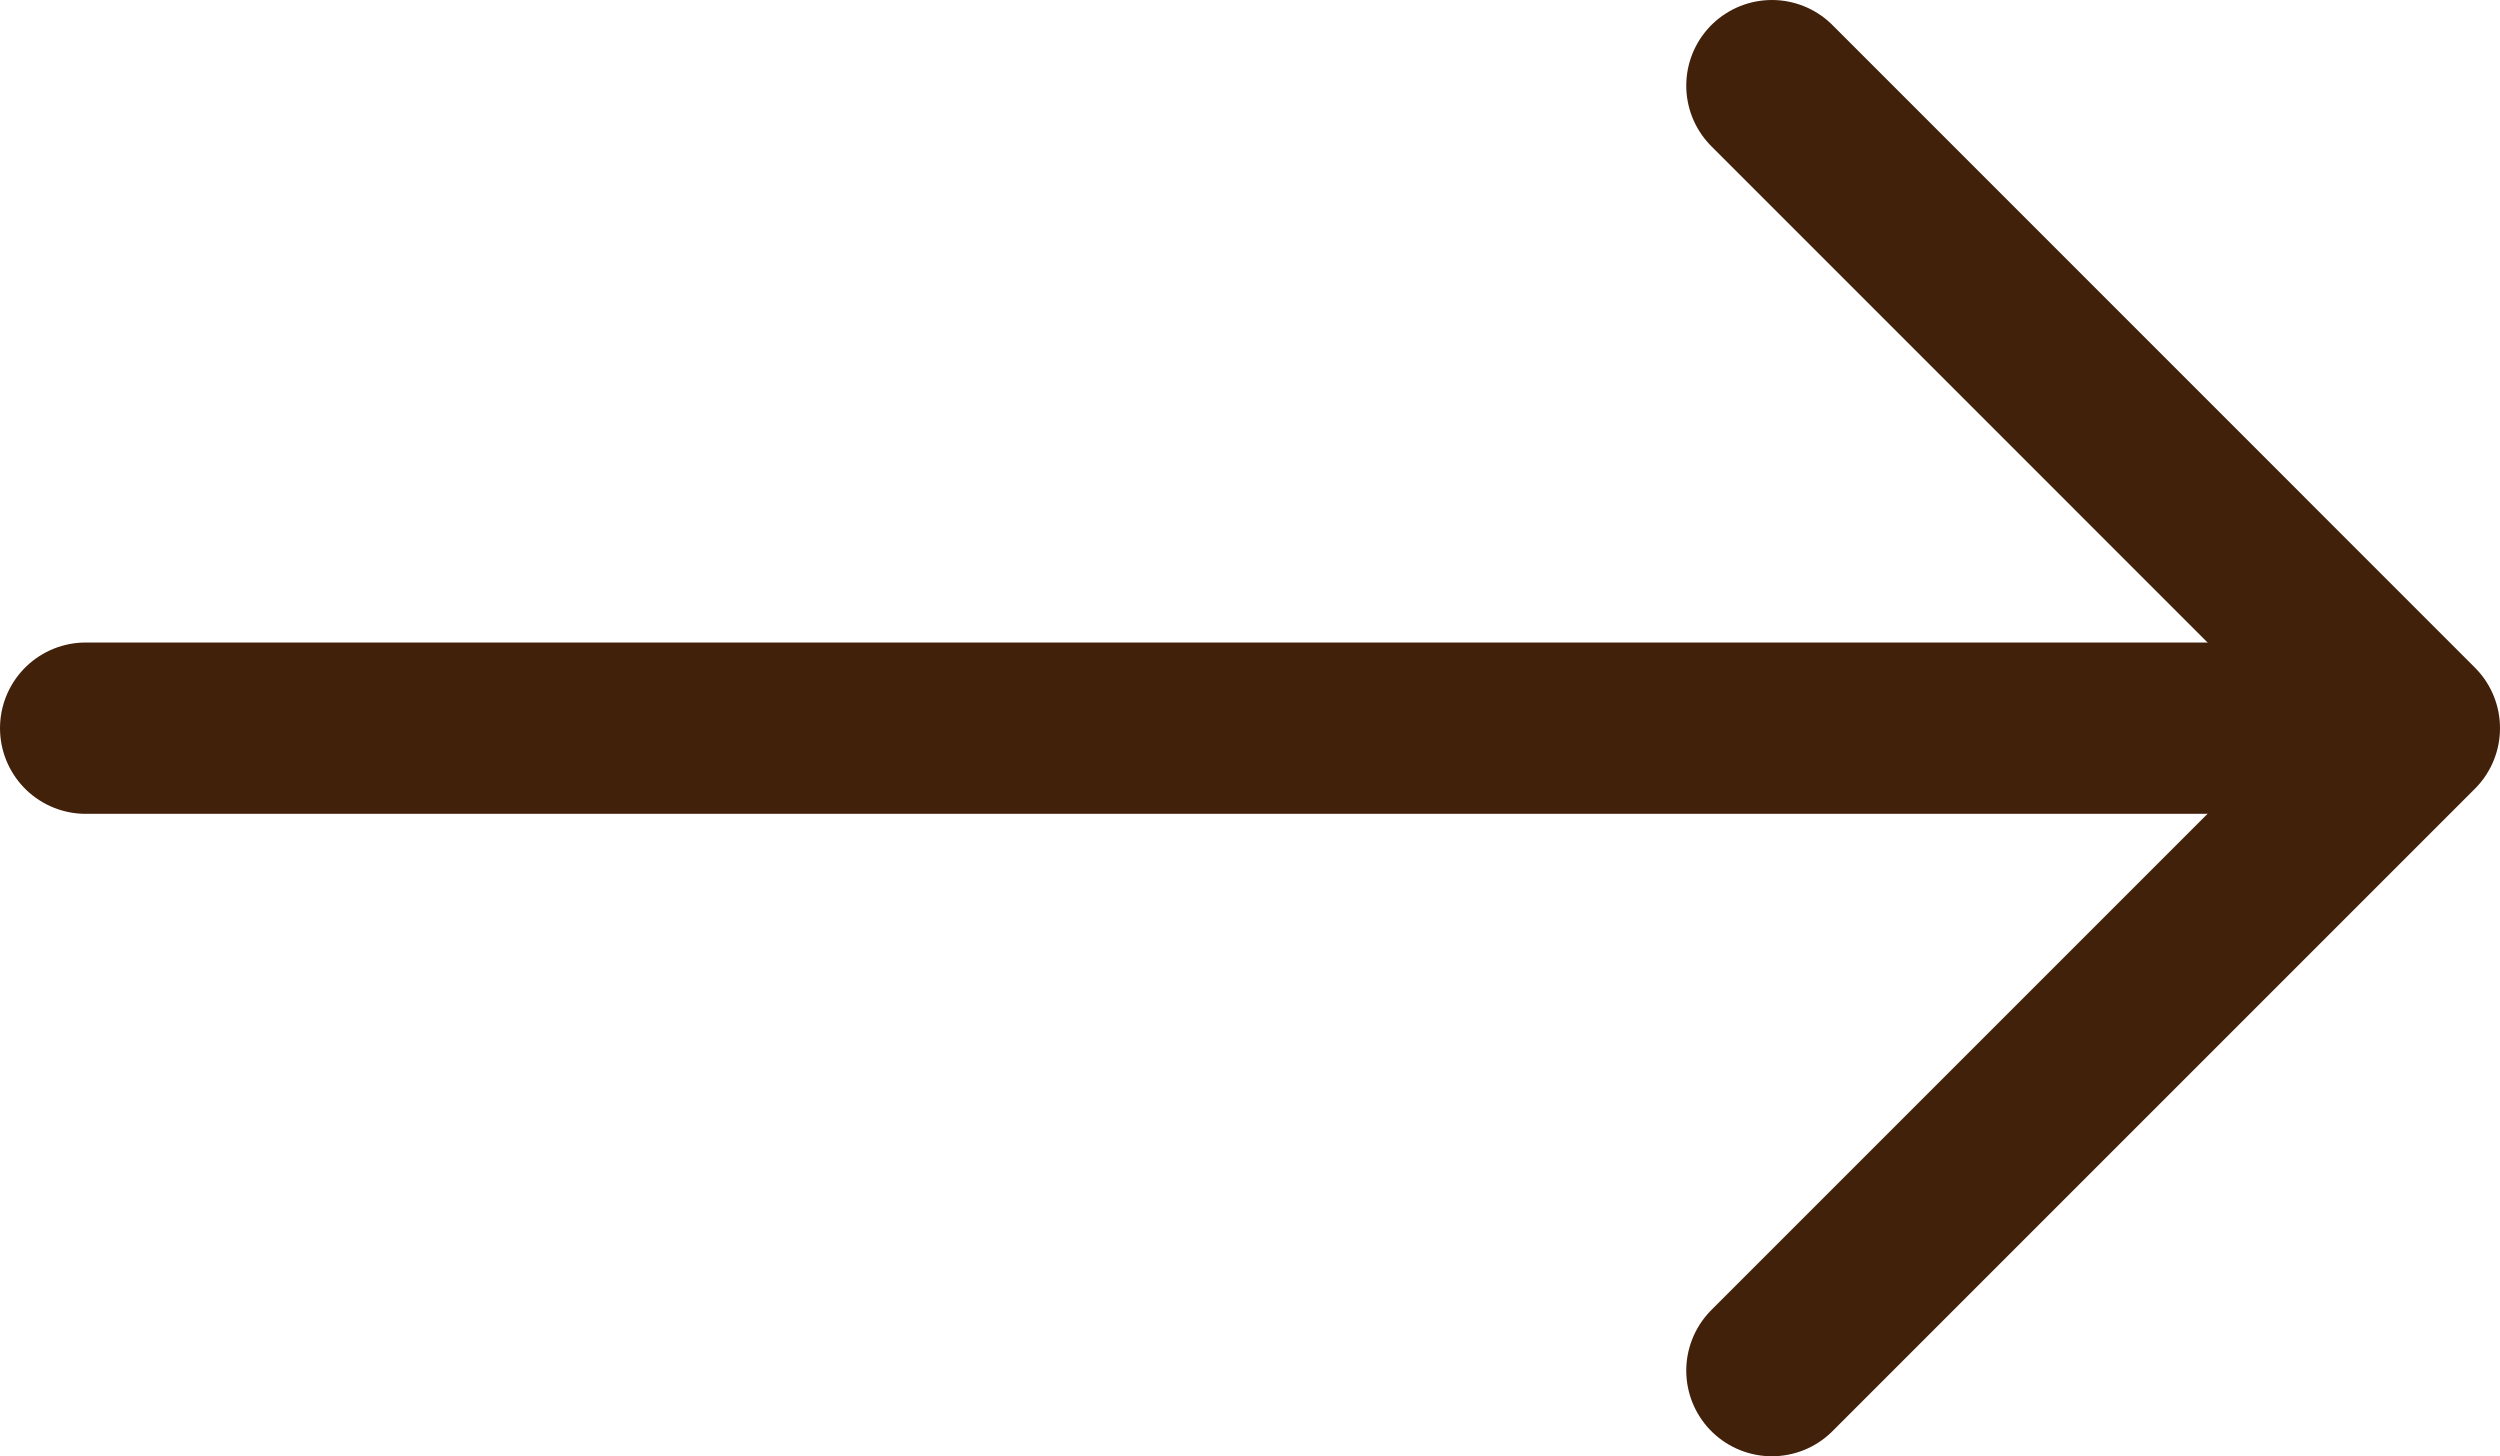 <?xml version="1.0" encoding="UTF-8"?>
<svg id="_レイヤー_2" data-name="レイヤー 2" xmlns="http://www.w3.org/2000/svg" width="29.186" height="17.001" viewBox="0 0 29.186 17.001">
  <defs>
    <style>
      .cls-1 {
        fill: none;
        stroke: #42210b;
        stroke-linecap: round;
        stroke-linejoin: round;
        stroke-width: 2px;
      }
    </style>
  </defs>
  <g id="design">
    <g>
      <line class="cls-1" x1="1" y1="8.501" x2="26.747" y2="8.501"/>
      <polyline class="cls-1" points="20.686 1 28.186 8.501 20.686 16.001"/>
    </g>
  </g>
</svg>